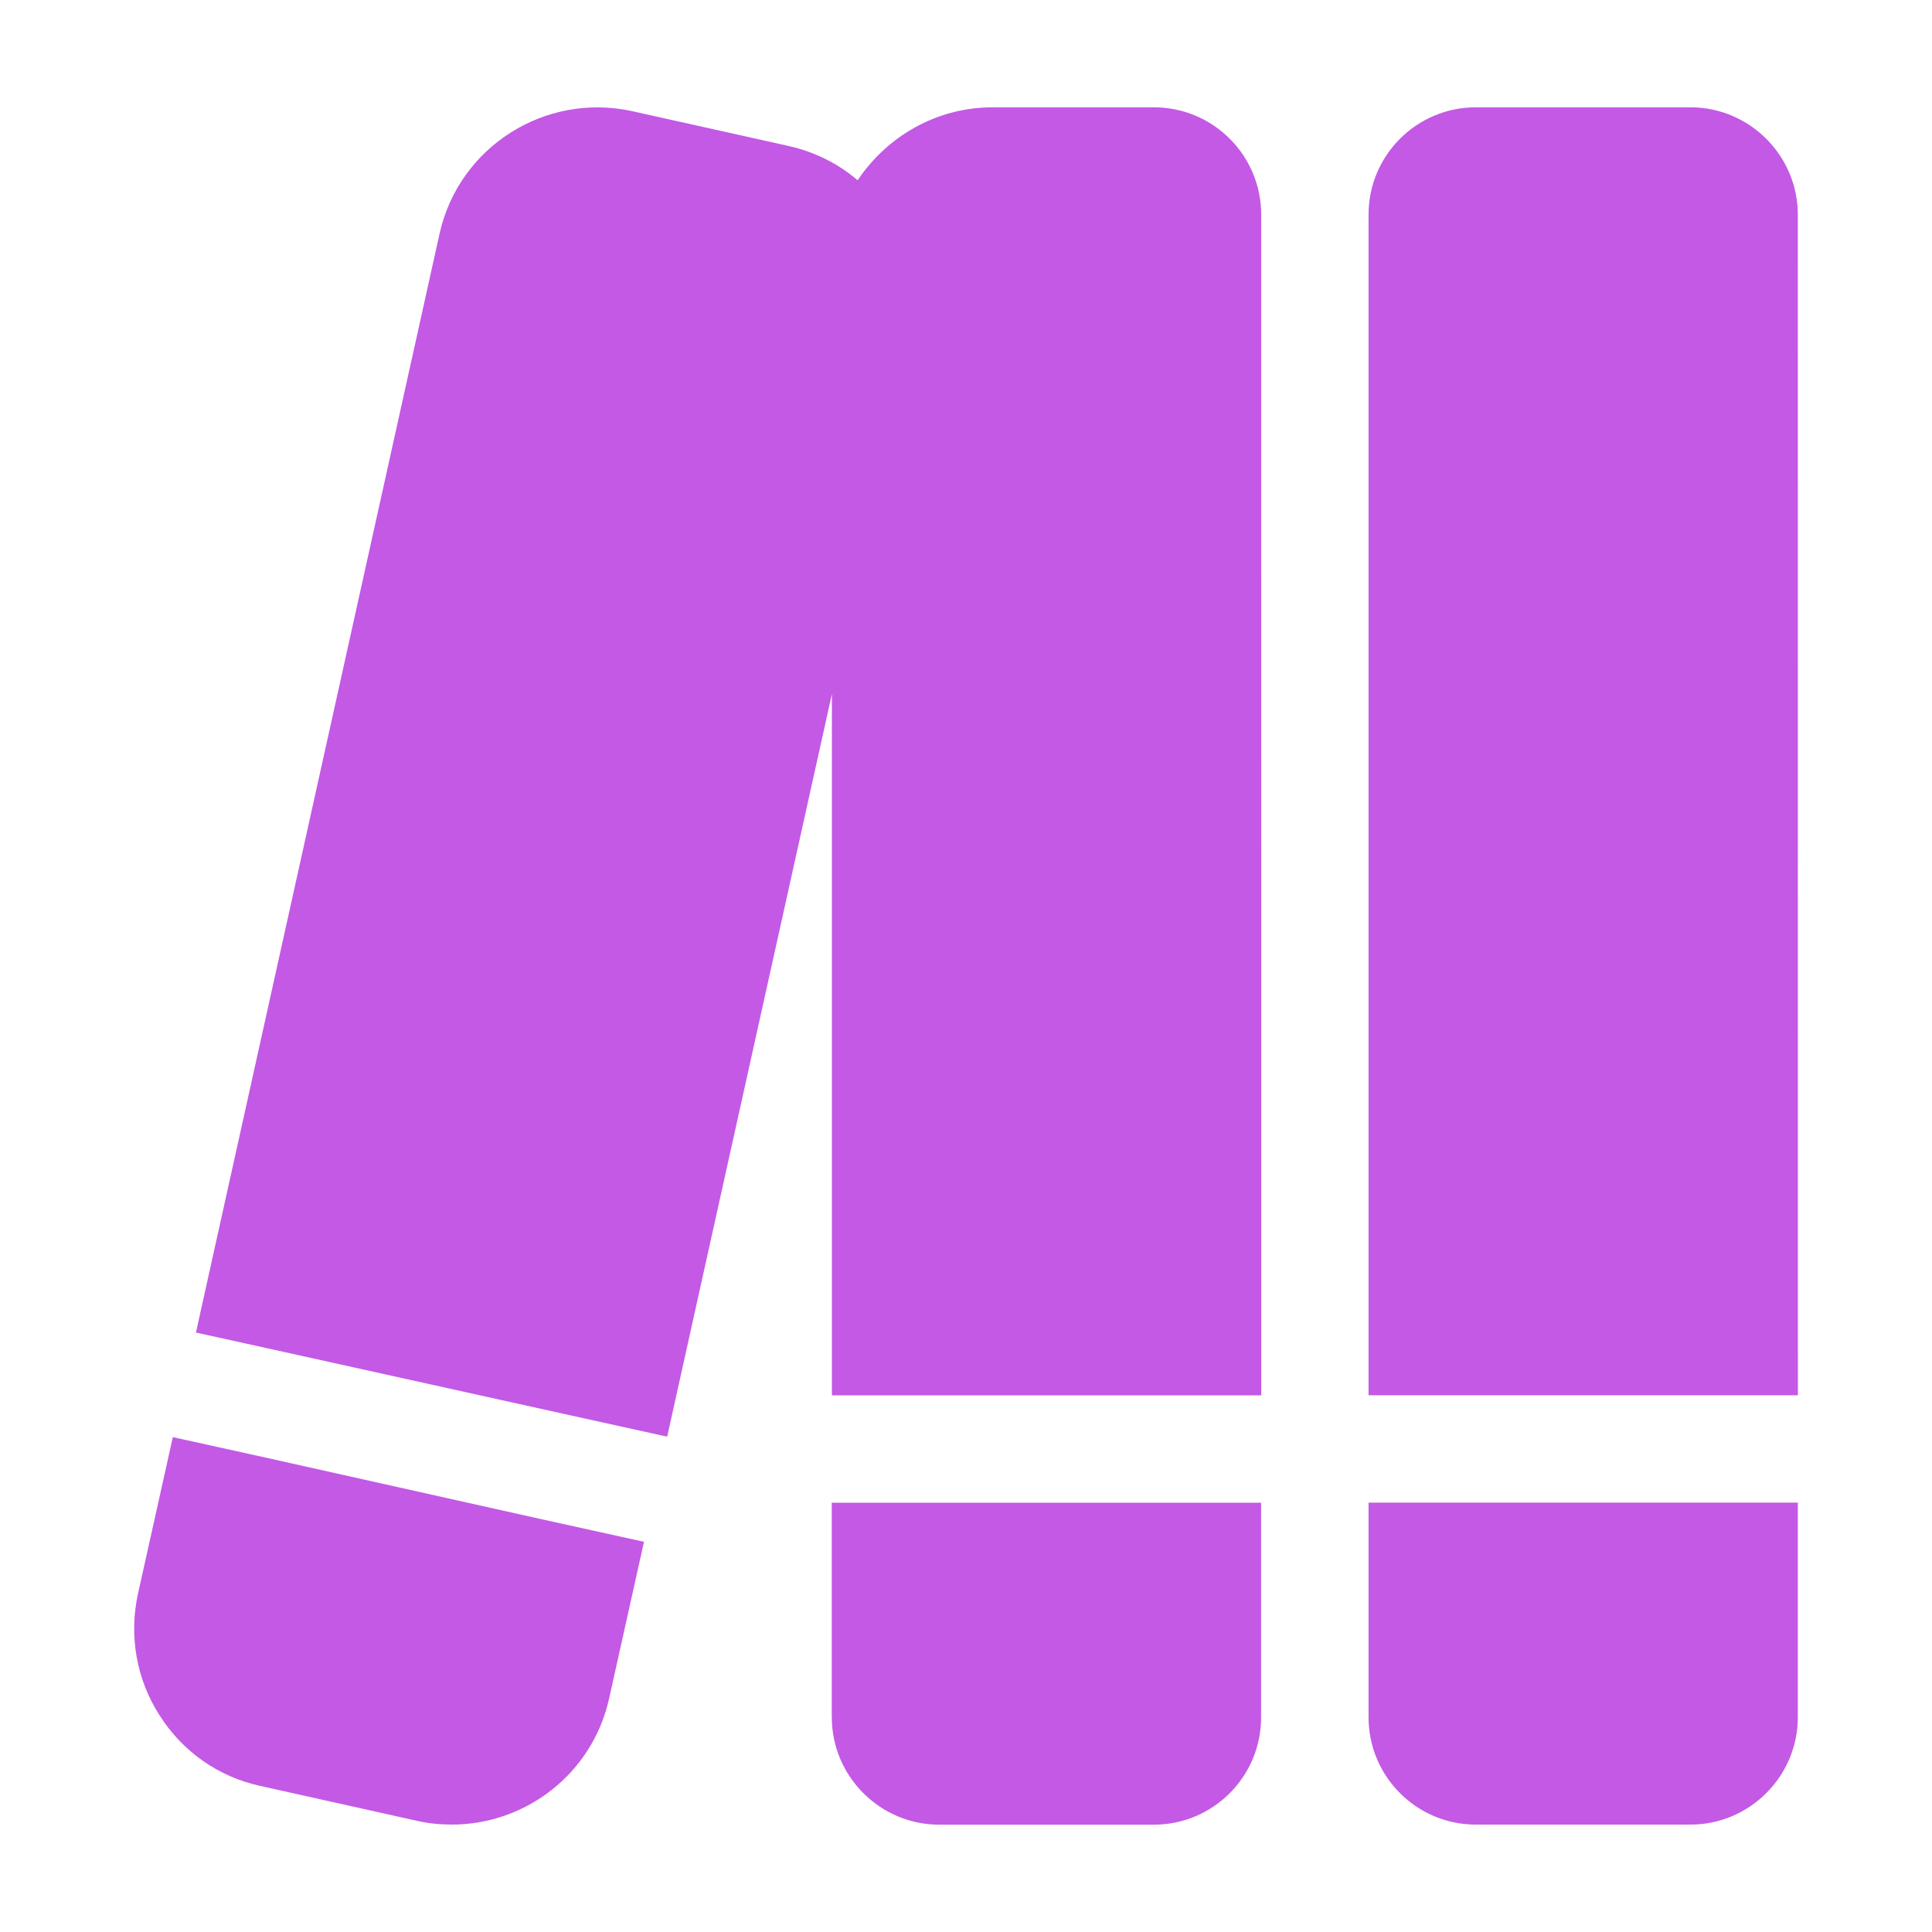 <?xml version="1.0" encoding="UTF-8"?> <svg xmlns="http://www.w3.org/2000/svg" width="100pt" height="100pt" version="1.1" viewBox="0 0 100 100"><path d="m70.832 77.777h22.223v11.109c0 3.055-2.5 5.555-5.555 5.555h-11.109c-3.066 0-5.555-2.488-5.555-5.555v-11.109zm16.668-72.223h-11.109c-3.066 0-5.555 2.488-5.555 5.555v61.109h22.223l-0.004-61.109c0-3.055-2.5-5.555-5.555-5.555zm-27.777 0h-8.332c-2.918 0-5.473 1.5-7 3.777-1-0.859-2.223-1.473-3.582-1.777l-8.109-1.805c-4.5-0.973-8.945 1.859-9.945 6.332l-12.613 56.891 5.418 1.195 13.555 3 5.418 1.195 8.527-38.445v36.305h22.223l-0.004-61.113c0-3.07-2.488-5.555-5.555-5.555zm-16.668 83.336c0 3.055 2.5 5.555 5.555 5.555h11.109c3.07 0 5.555-2.488 5.555-5.555v-11.109h-22.223v11.109zm-28.691-13.309-5.418-1.195-1.805 8.109c-0.473 2.168-0.082 4.418 1.109 6.277 1.195 1.891 3.055 3.195 5.223 3.668l8.109 1.805c0.609 0.141 1.223 0.195 1.805 0.195 3.832 0 7.277-2.641 8.141-6.527l1.805-8.109-5.418-1.195-13.555-3.027z" fill="#c359e5"></path></svg> 